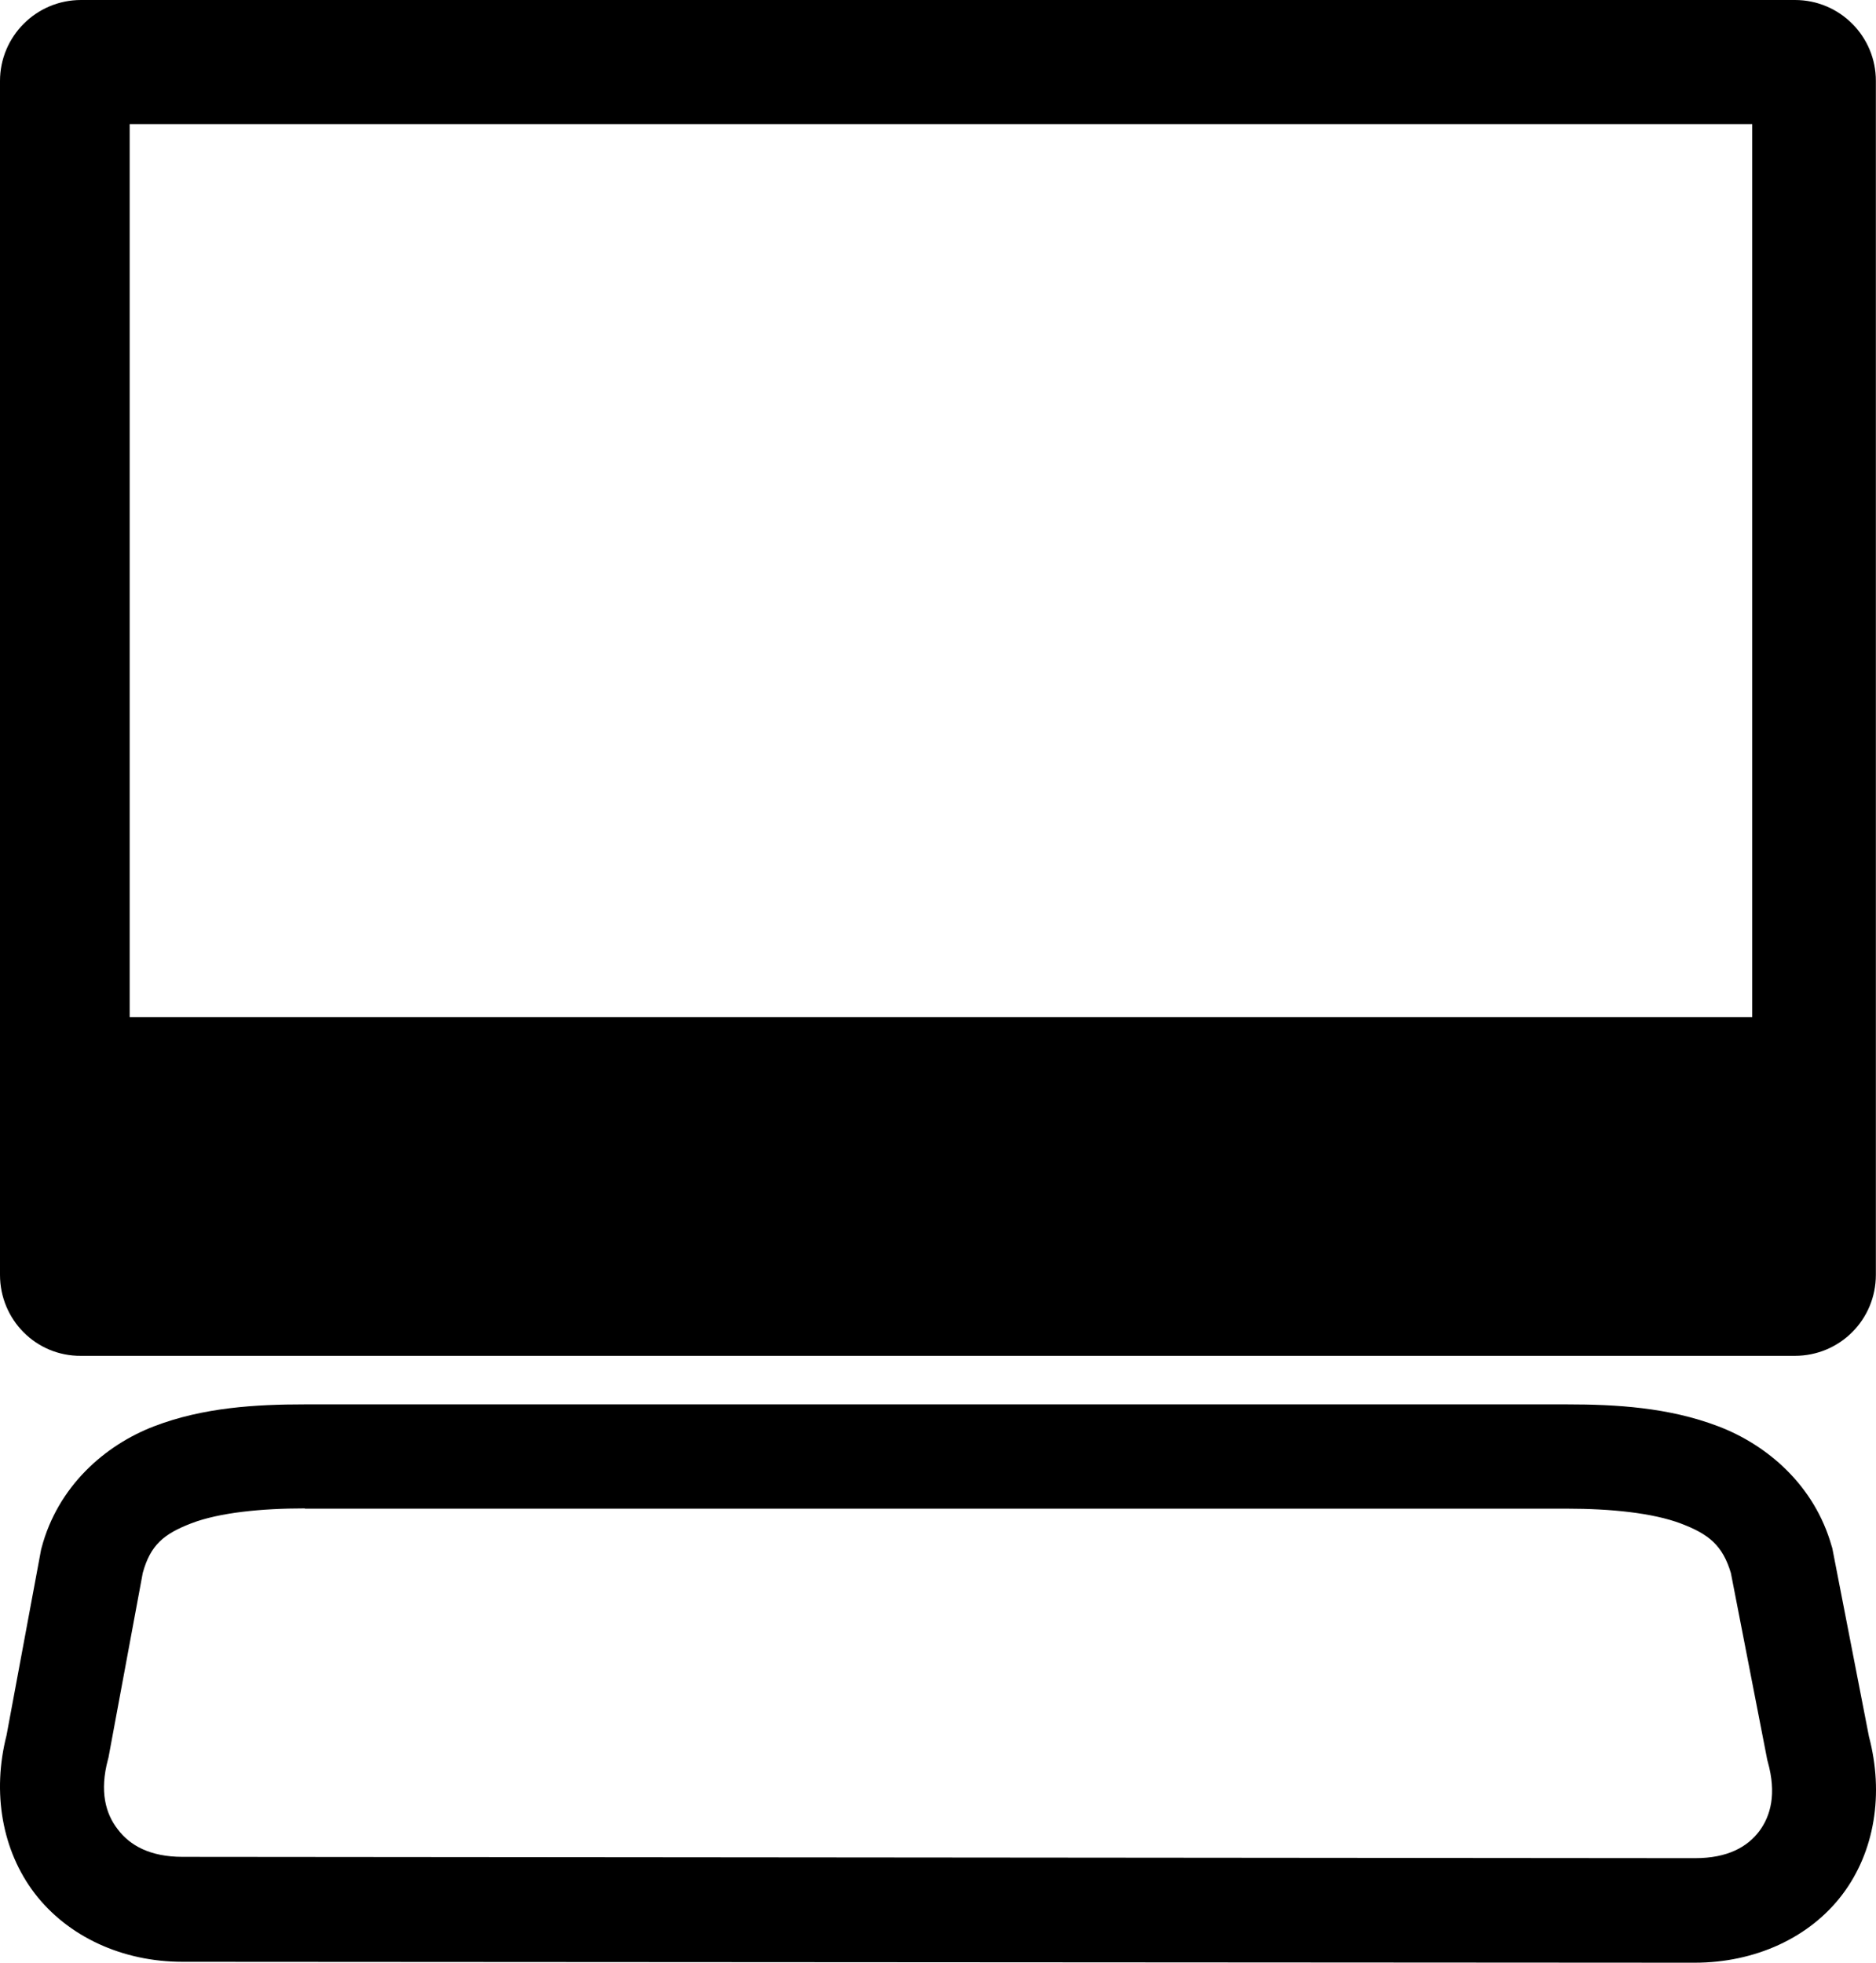 <?xml version="1.0" encoding="UTF-8" standalone="no"?>
<svg
   xmlns:dc="http://purl.org/dc/elements/1.1/"
   xmlns:cc="http://creativecommons.org/ns#"
   xmlns:rdf="http://www.w3.org/1999/02/22-rdf-syntax-ns#"
   xmlns:svg="http://www.w3.org/2000/svg"
   xmlns="http://www.w3.org/2000/svg"
   xml:space="preserve"
   enable-background="new 0 0 1024 1024"
   viewBox="0 0 14.337 15"
   height="15"
   width="14.337"
   y="0px"
   x="0px"
   id="Layer_1"
   version="1.1"><defs
     id="defs11" /><path
     id="path5"
     d="M 0.619,0 C 0.276,0 0,0.279 0,0.619 l 0,9.124 c 0,0.344 0.276,0.622 0.619,0.619 l 13.098,0 c 0.343,0 0.619,-0.276 0.619,-0.619 l 0,-9.124 C 14.337,0.279 14.061,0 13.718,0 L 0.619,0 Z m 0.372,0.949 12.4,0 0,6.824 -12.4,0 0,-6.824 z m 1.339,9.784 c -0.375,0 -0.777,0.023 -1.154,0.168 -0.377,0.145 -0.734,0.46 -0.858,0.927 l -0.004,0.015 -0.264,1.419 c -0.112,0.438 -0.034,0.882 0.215,1.208 0.253,0.33 0.669,0.523 1.129,0.523 L 12.951,15 c 0.46,0 0.877,-0.189 1.128,-0.52 0.248,-0.327 0.32,-0.771 0.204,-1.209 l -0.28,-1.439 -0.005,-0.016 C 13.867,11.352 13.507,11.043 13.13,10.9 12.752,10.756 12.35,10.733 11.975,10.733 l -9.645,0 z m 0,0.797 9.645,0 c 0.334,0 0.655,0.032 0.872,0.114 0.213,0.081 0.318,0.167 0.381,0.378 l 0.278,1.428 0.004,0.015 c 0.068,0.243 0.023,0.412 -0.066,0.531 -0.09,0.118 -0.239,0.205 -0.489,0.205 l -6.17e-4,0 -11.559,-0.01 -1.118e-4,0 c -0.25,0 -0.403,-0.088 -0.495,-0.21 C 0.806,13.861 0.76,13.689 0.825,13.447 l 0.004,-0.015 0.262,-1.411 c 0.059,-0.214 0.161,-0.298 0.371,-0.379 0.214,-0.082 0.533,-0.114 0.868,-0.114 z"
     style="color:#000000;font-style:normal;font-variant:normal;font-weight:normal;font-stretch:normal;font-size:medium;line-height:normal;font-family:sans-serif;text-indent:0;text-align:start;text-decoration:none;text-decoration-line:none;text-decoration-style:solid;text-decoration-color:#000000;letter-spacing:normal;word-spacing:normal;text-transform:none;direction:ltr;block-progression:tb;writing-mode:lr-tb;baseline-shift:baseline;text-anchor:start;white-space:normal;clip-rule:nonzero;display:inline;overflow:visible;visibility:visible;opacity:1;isolation:auto;mix-blend-mode:normal;color-interpolation:sRGB;color-interpolation-filters:linearRGB;solid-color:#000000;solid-opacity:1;fill:#000000;fill-opacity:1;fill-rule:nonzero;stroke:none;stroke-width:55.625;stroke-linecap:butt;stroke-linejoin:miter;stroke-miterlimit:4;stroke-dasharray:none;stroke-dashoffset:0;stroke-opacity:1;color-rendering:auto;image-rendering:auto;shape-rendering:auto;text-rendering:auto;enable-background:accumulate" /></svg>